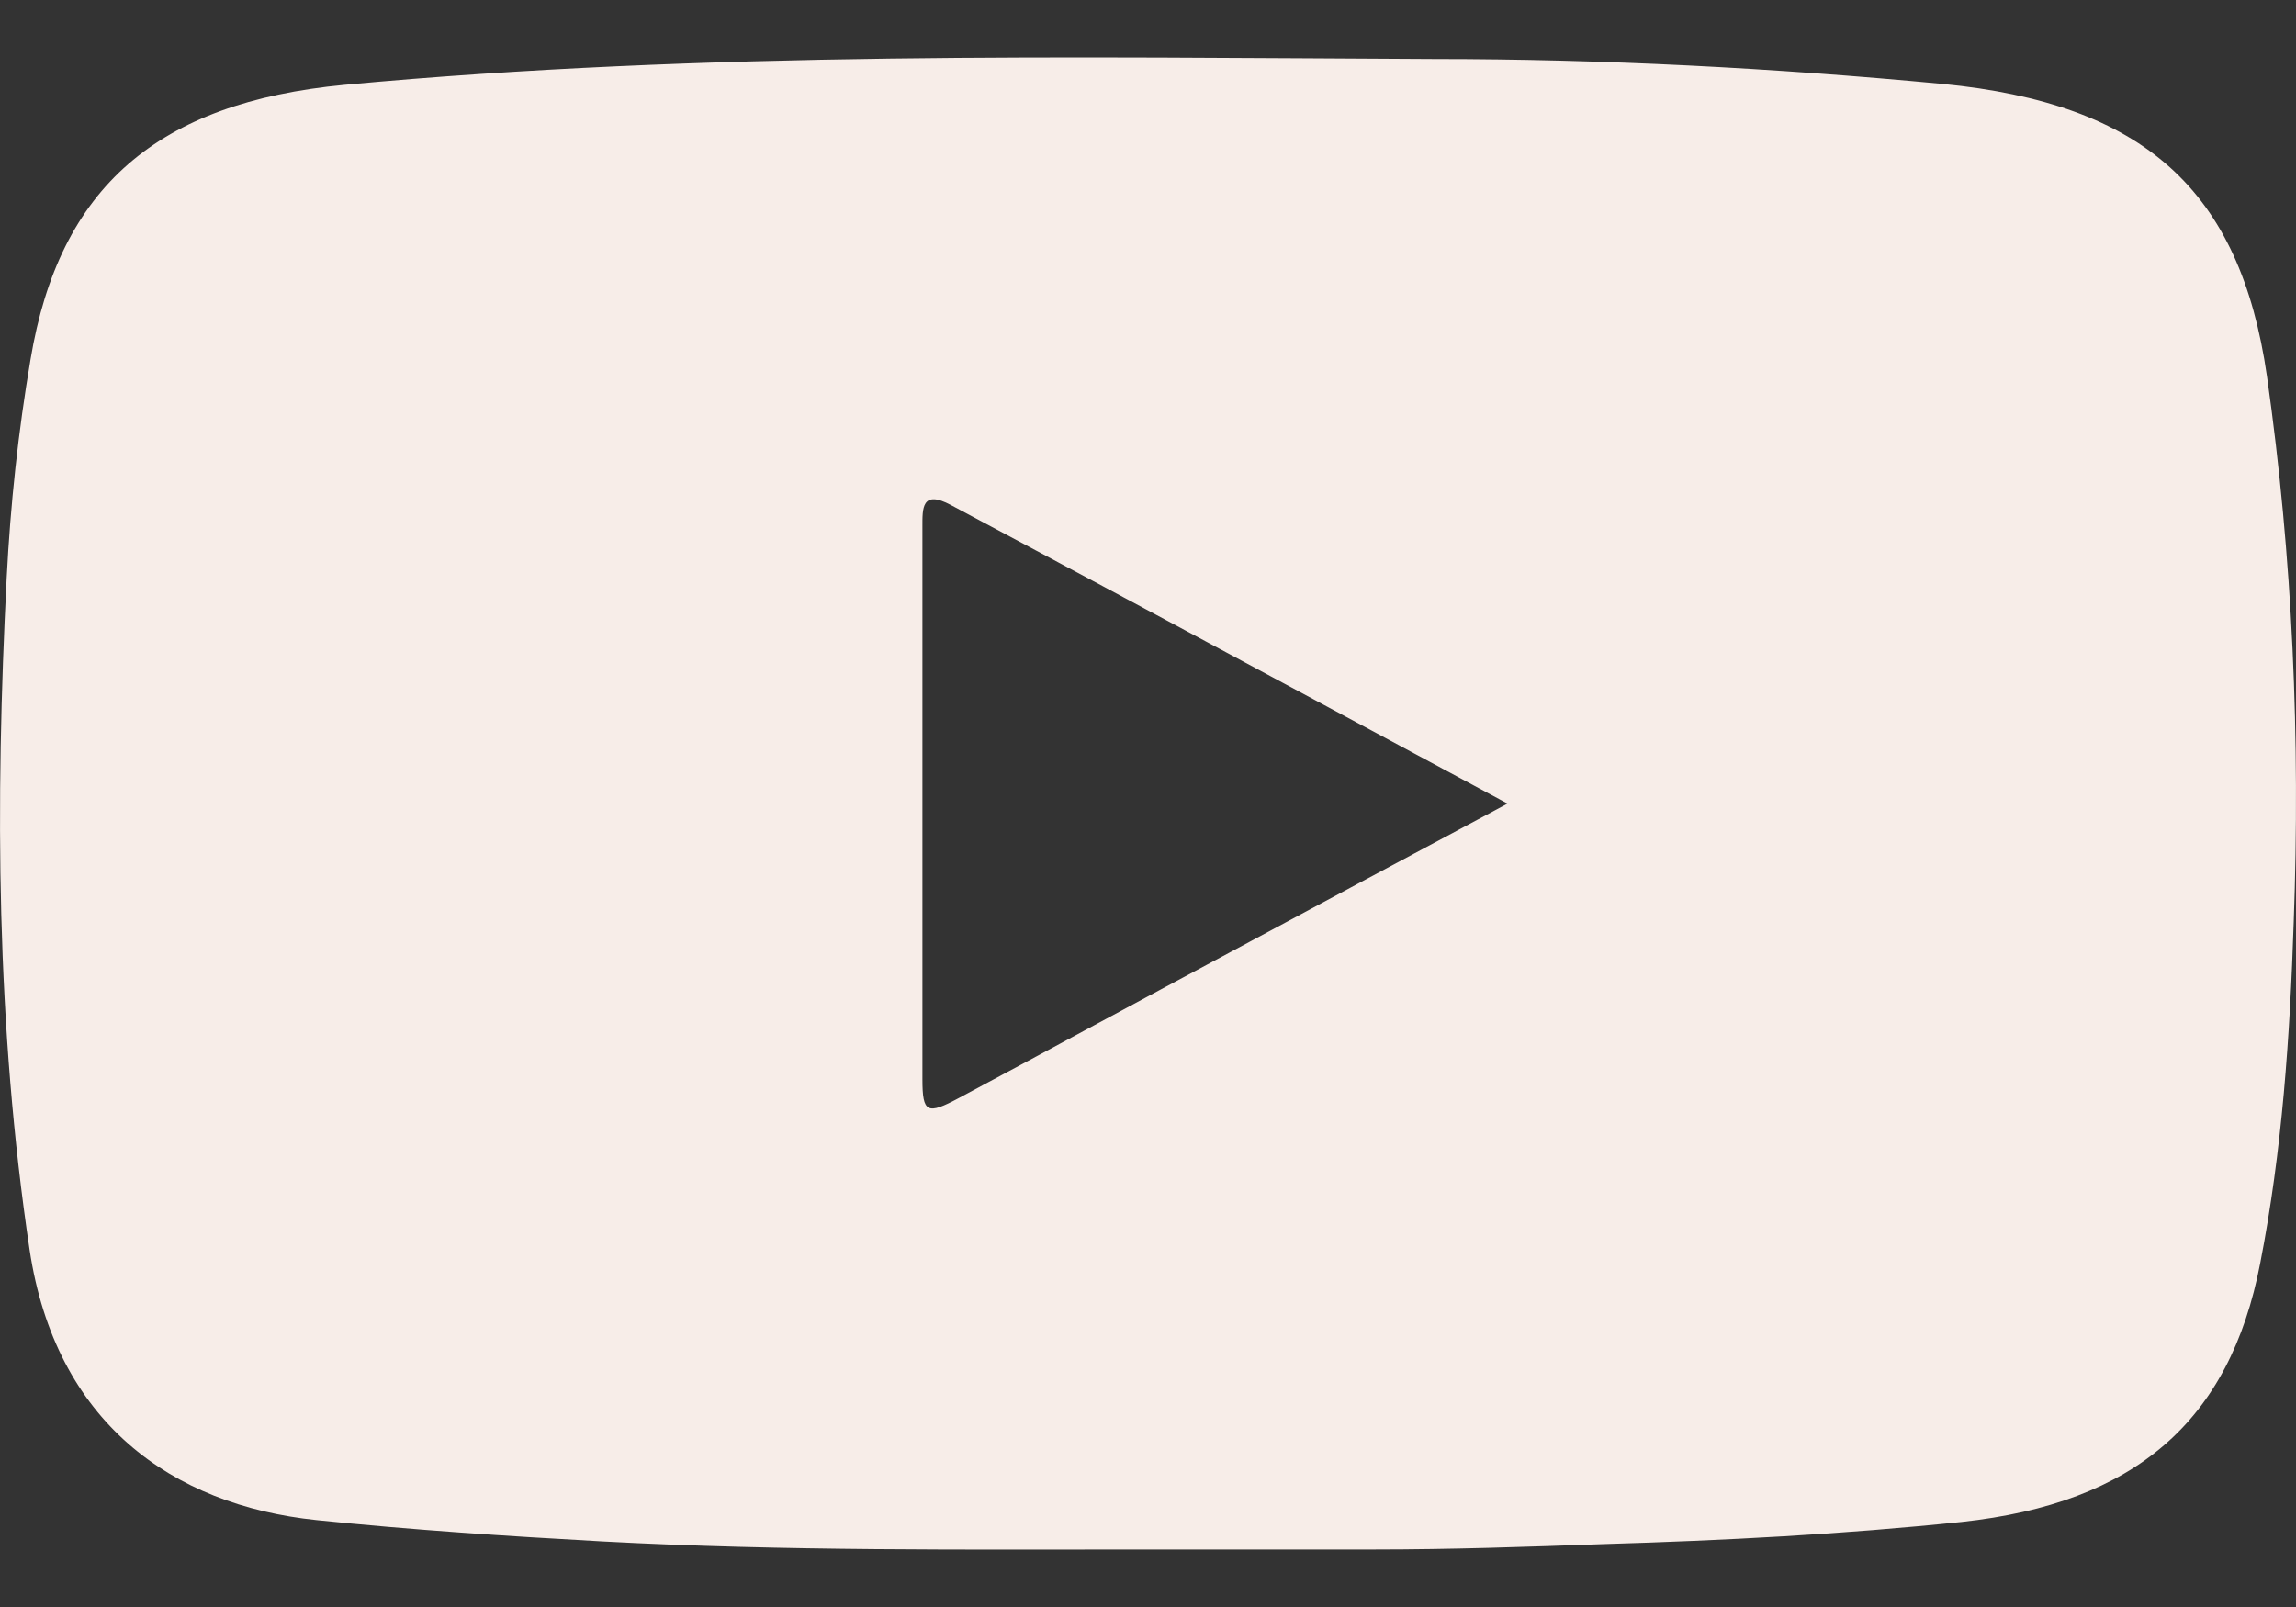 <svg width="20" height="14" viewBox="0 0 20 14" fill="none" xmlns="http://www.w3.org/2000/svg">
<rect x="0" y="0" width="20" height="14" fill="#333333" stroke="none"/>
<path d="M10.002 13.499C8.418 13.499 6.835 13.514 5.251 13.429C4.417 13.383 3.592 13.329 2.758 13.243C1.491 13.112 0.483 12.384 0.258 10.889C-0.034 8.938 -0.042 6.995 0.058 5.036C0.091 4.393 0.158 3.766 0.266 3.131C0.516 1.629 1.375 0.893 3 0.739C6.159 0.444 9.327 0.499 12.495 0.514C13.97 0.514 15.454 0.592 16.921 0.731C18.671 0.901 19.513 1.652 19.747 3.278C19.972 4.858 20.038 6.445 19.98 8.032C19.947 9.031 19.88 10.022 19.688 11.006C19.422 12.384 18.596 13.096 17.087 13.259C16.054 13.367 15.012 13.421 13.97 13.452C13.303 13.476 12.636 13.499 11.969 13.499C11.311 13.499 10.652 13.499 10.002 13.499ZM13.136 7.003C11.478 6.112 9.885 5.253 8.285 4.401C8.027 4.262 8.035 4.432 8.035 4.587C8.035 6.19 8.035 7.8 8.035 9.403C8.035 9.697 8.077 9.713 8.352 9.566C9.135 9.147 9.919 8.722 10.702 8.303C11.494 7.878 12.286 7.452 13.128 7.003H13.136Z" fill="#F7EDE8"/>
</svg>
